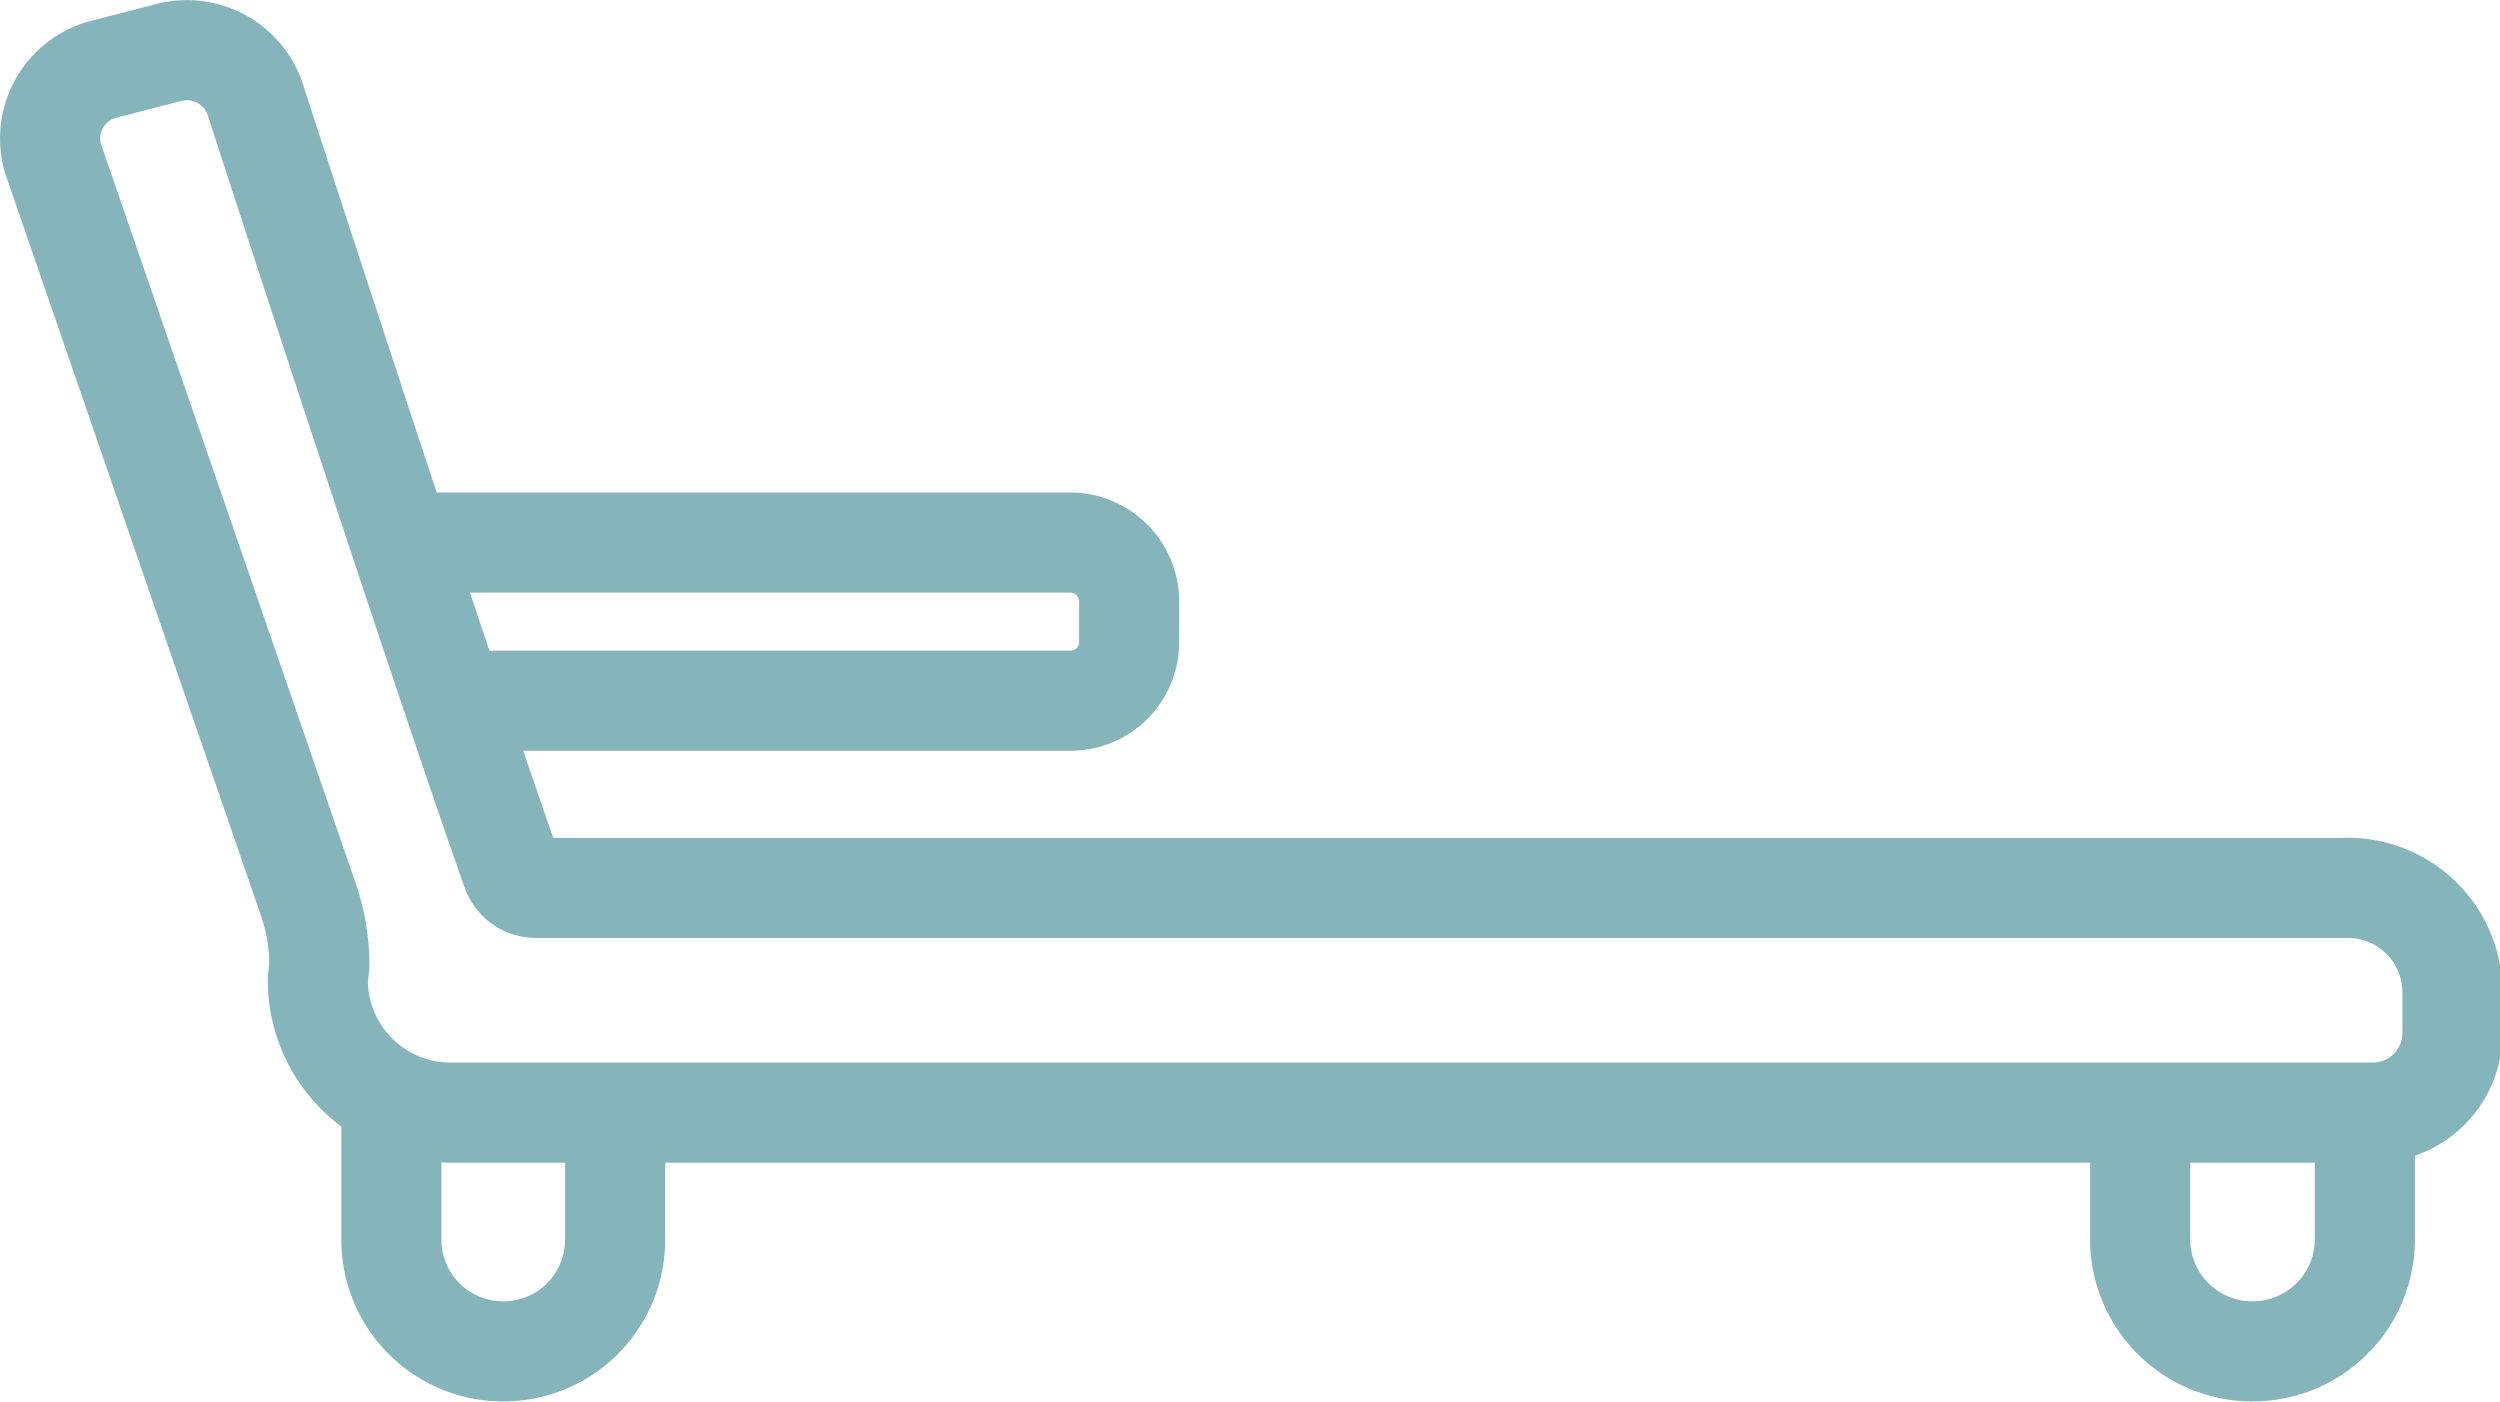 <svg xmlns="http://www.w3.org/2000/svg" viewBox="0 0 49.95 28.02"><defs><style>.cls-1{fill:none;stroke:#85b4bb;stroke-miterlimit:10;stroke-width:2px;}</style></defs><g id="Layer_2" data-name="Layer 2"><g id="Laag_1" data-name="Laag 1"><path class="cls-1" d="M12.29,22.12v2.67A2.23,2.23,0,0,1,10.05,27h0a2.23,2.23,0,0,1-2.23-2.23V22.12"/><path class="cls-1" d="M47.25,22.12v2.66A2.24,2.24,0,0,1,45,27h0a2.24,2.24,0,0,1-2.24-2.24V22.12"/><path class="cls-1" d="M6.38,19.29A4,4,0,0,0,6.17,18L1.05,3.14a1.43,1.43,0,0,1,1-1.75l1.32-.34a1.44,1.44,0,0,1,1.75,1s3.59,11.07,5.11,15.36a.51.51,0,0,0,.47.33H46.86A2.09,2.09,0,0,1,49,19.84v.8a1.59,1.59,0,0,1-1.59,1.59H9a2.65,2.65,0,0,1-2.65-2.65Z"/><path class="cls-1" d="M8.06,10.84H21.38A1.18,1.18,0,0,1,22.56,12v.84A1.17,1.17,0,0,1,21.38,14H9.15"/></g></g></svg>